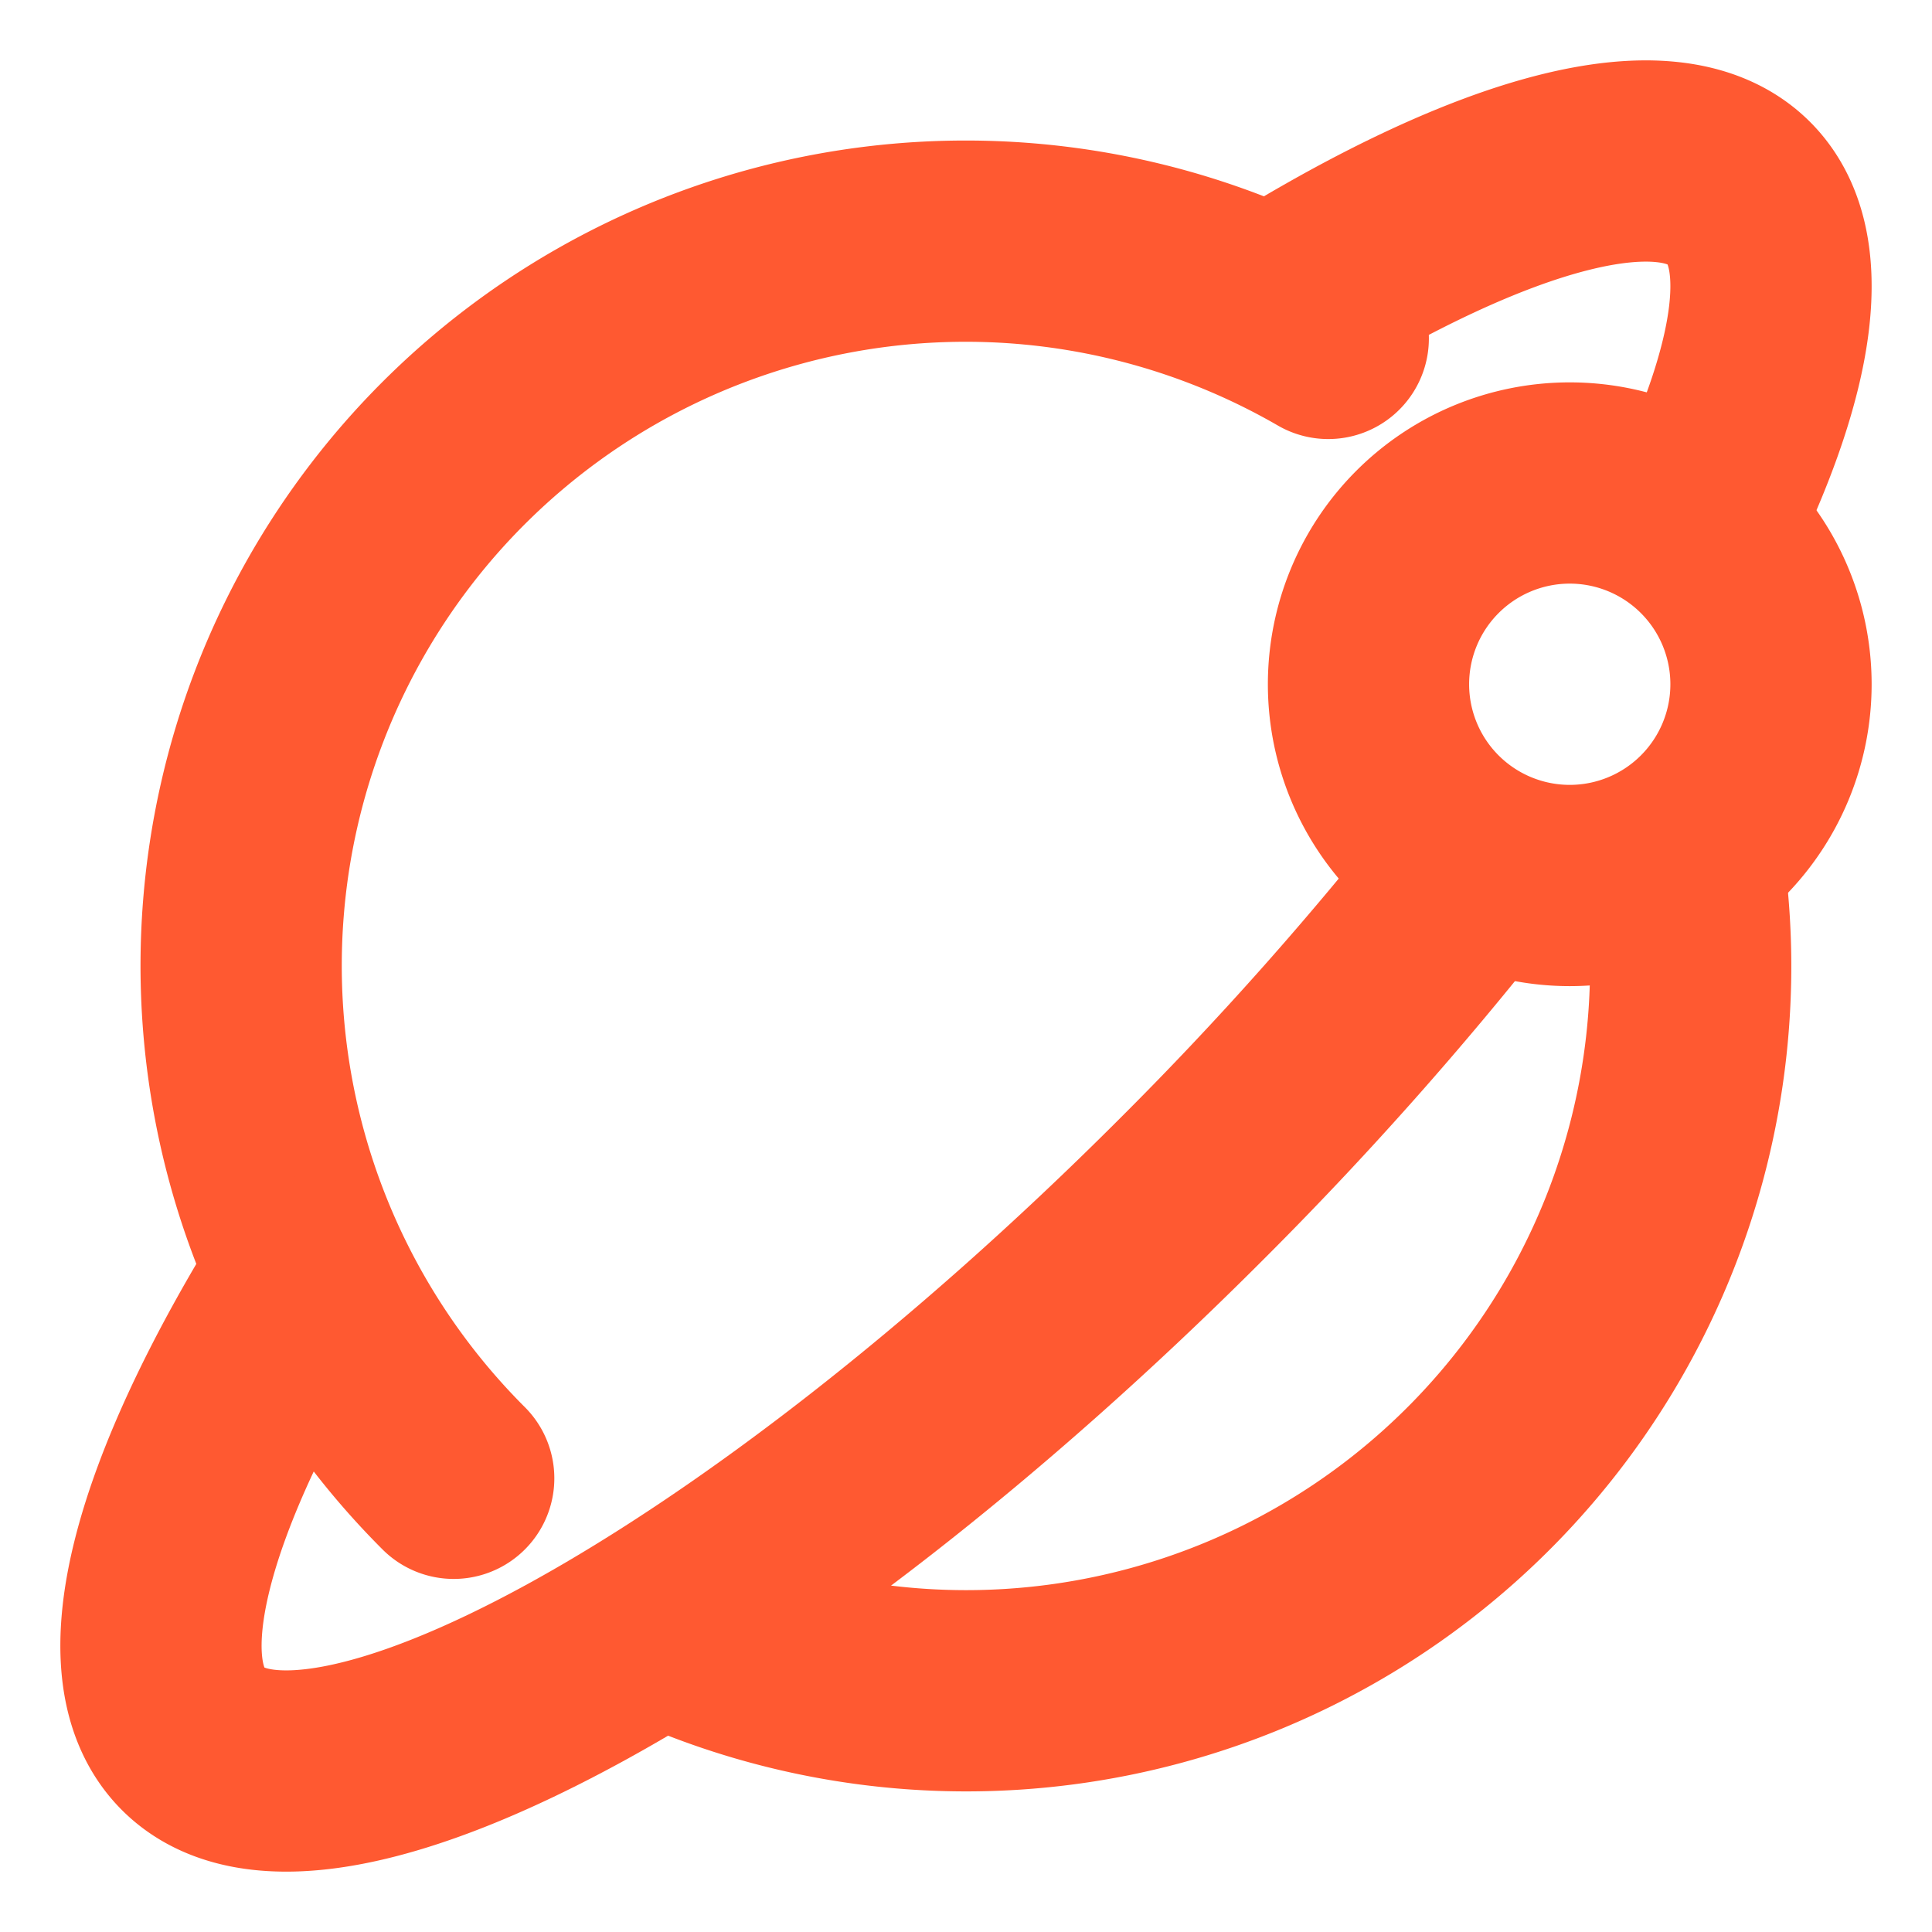 <svg xmlns="http://www.w3.org/2000/svg" width="2em" height="2em" viewBox="0 0 24 24"><g fill="none" stroke="#ff5931" stroke-linecap="round" stroke-linejoin="round" stroke-width="2.5"><path d="M22 8.5a2.5 2.5 0 1 1-5 0a2.5 2.5 0 0 1 5 0"/><path d="M5.636 18.364A9 9 0 0 1 16.5 4.204m-8 16.09a9 9 0 0 0 12.397-9.663"/><path d="M21.173 6.38c.895-1.86 1.104-3.307.428-3.982c-.874-.872-3.037-.267-5.714 1.388m2.418 7.044a44 44 0 0 1-3.516 3.954c-5.302 5.303-10.85 8.356-12.39 6.818c-.877-.876-.265-3.051 1.403-5.741"/></g></svg>